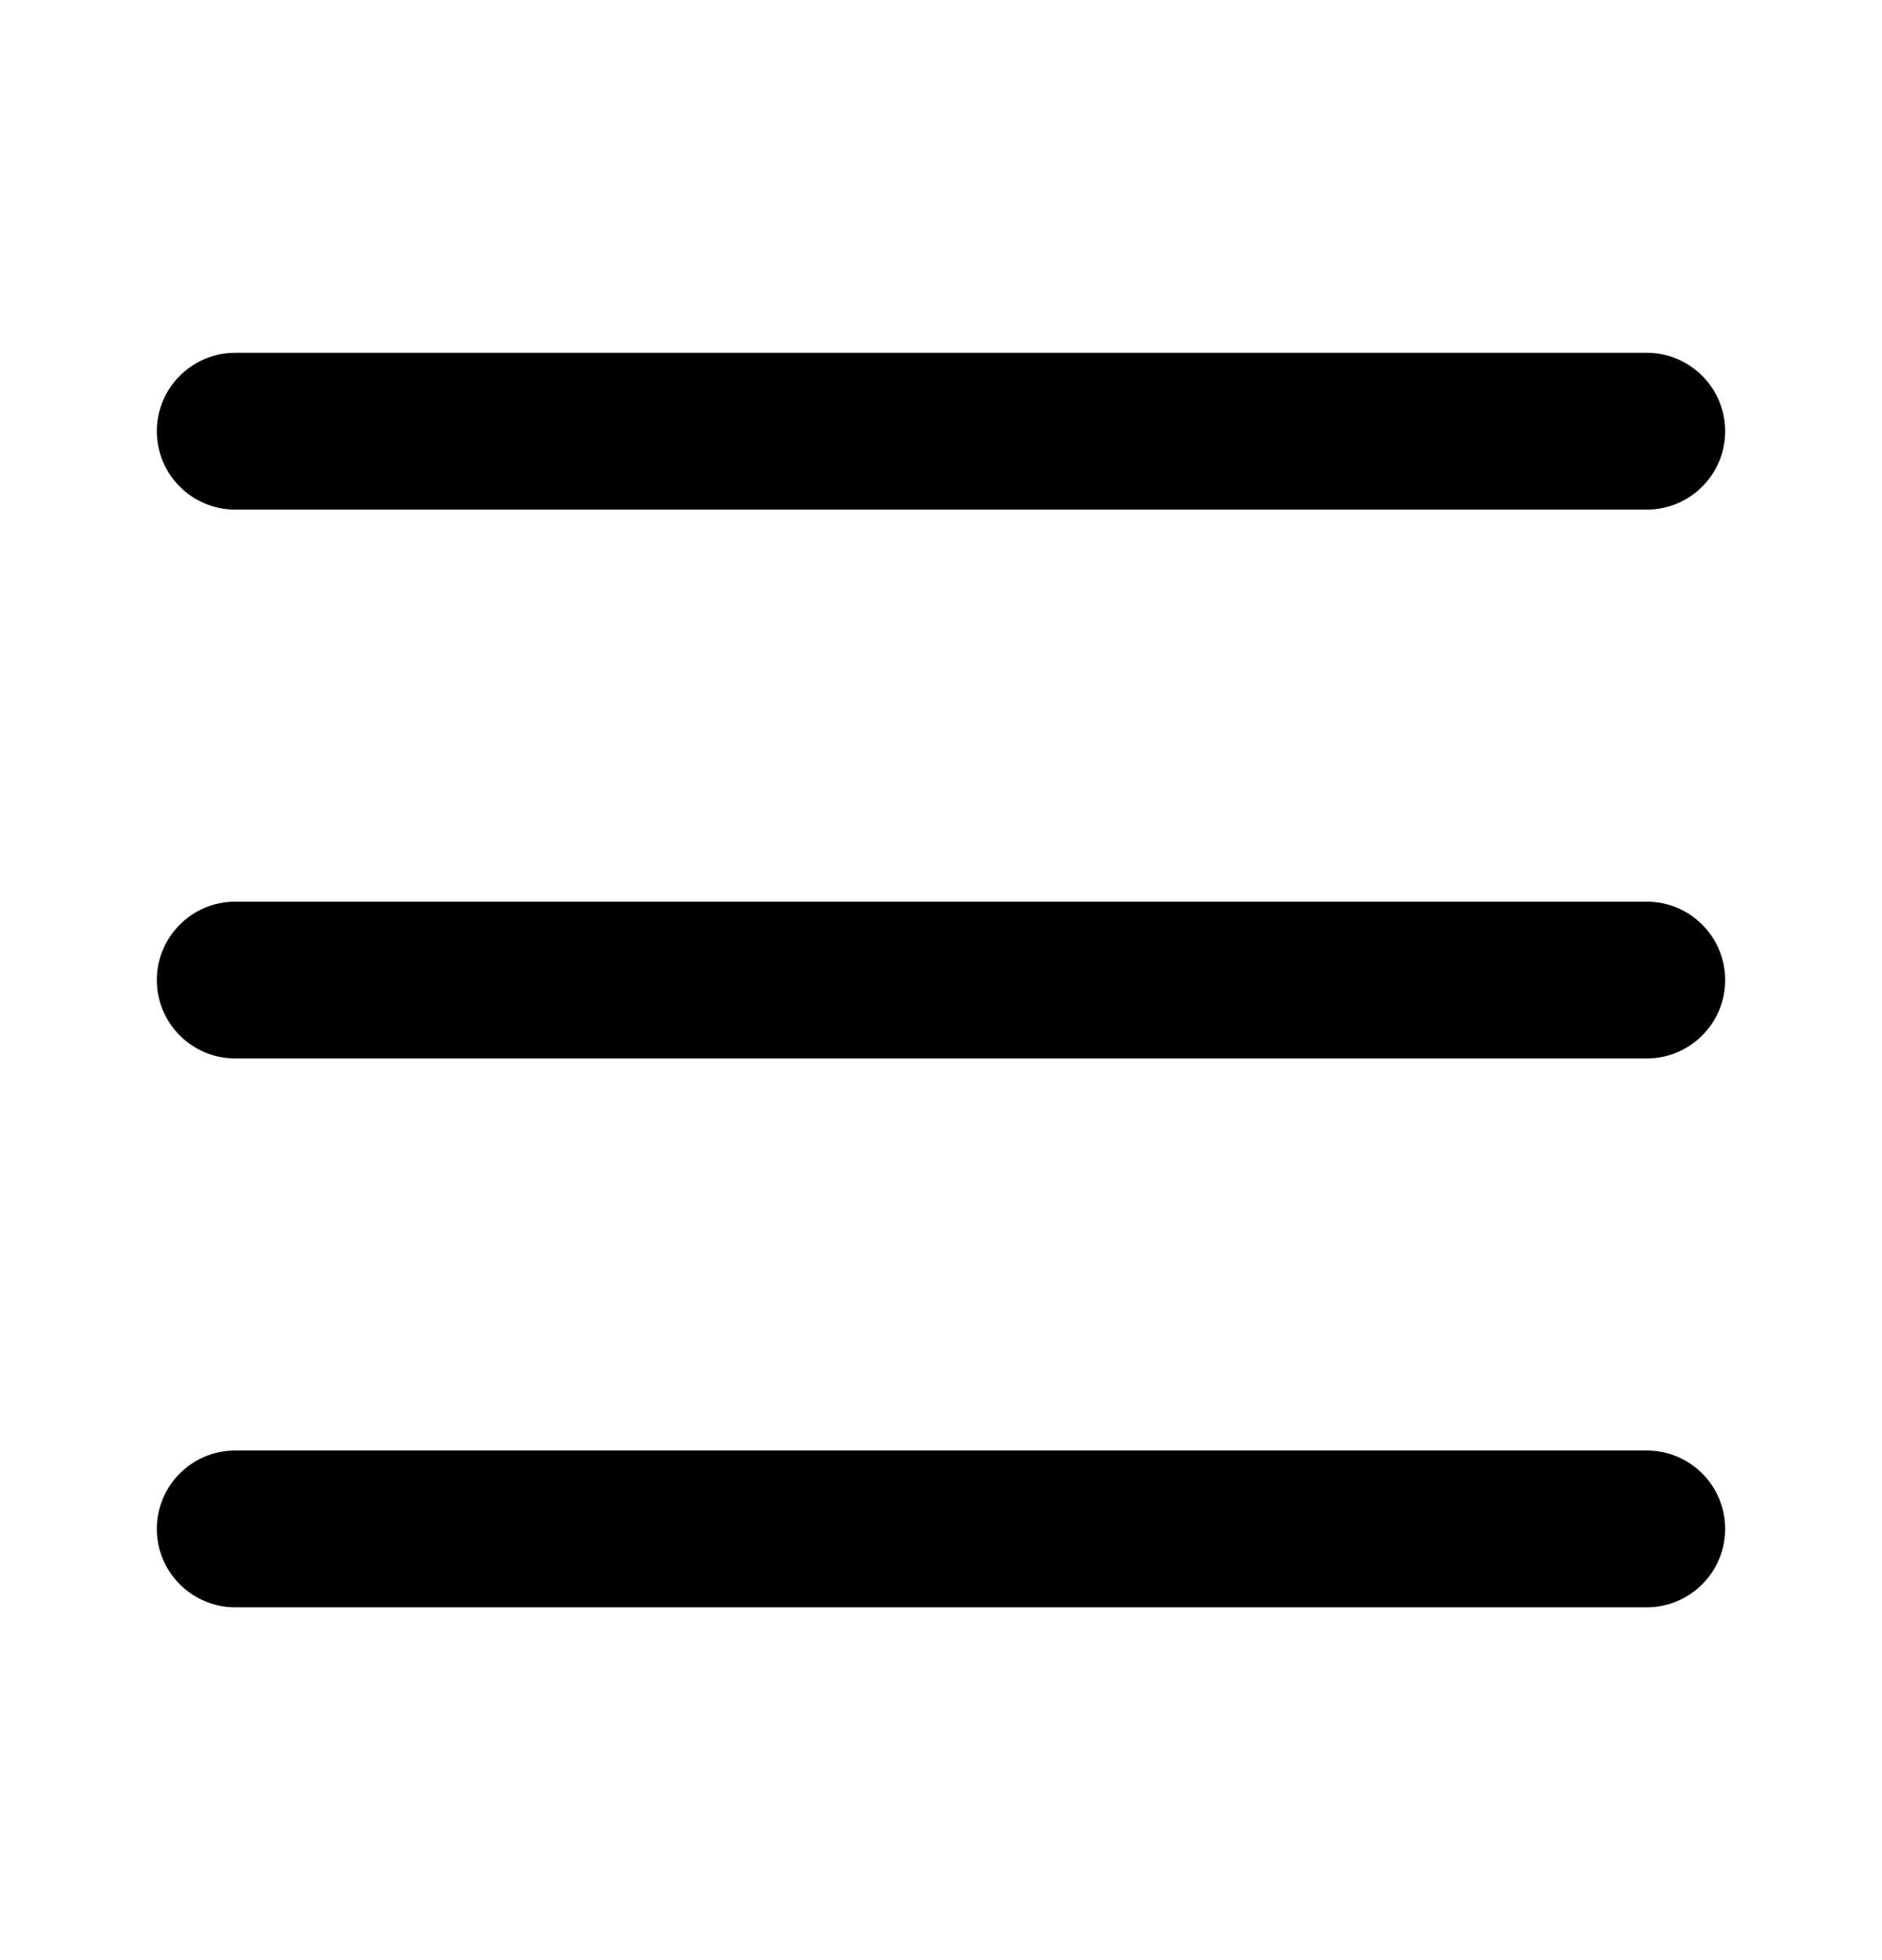 <svg width="24" height="25" viewBox="0 0 24 25" xmlns="http://www.w3.org/2000/svg">
<path fill-rule="evenodd" clip-rule="evenodd" d="M2 5.5C2 4.948 2.448 4.5 3 4.5H21C21.552 4.5 22 4.948 22 5.5C22 6.052 21.552 6.5 21 6.5H3C2.448 6.5 2 6.052 2 5.5ZM2 12.5C2 11.948 2.448 11.5 3 11.5H21C21.552 11.5 22 11.948 22 12.5C22 13.052 21.552 13.5 21 13.5H3C2.448 13.5 2 13.052 2 12.5ZM3 18.5C2.448 18.5 2 18.948 2 19.5C2 20.052 2.448 20.5 3 20.5H21C21.552 20.5 22 20.052 22 19.5C22 18.948 21.552 18.5 21 18.5H3Z"/>
</svg>
